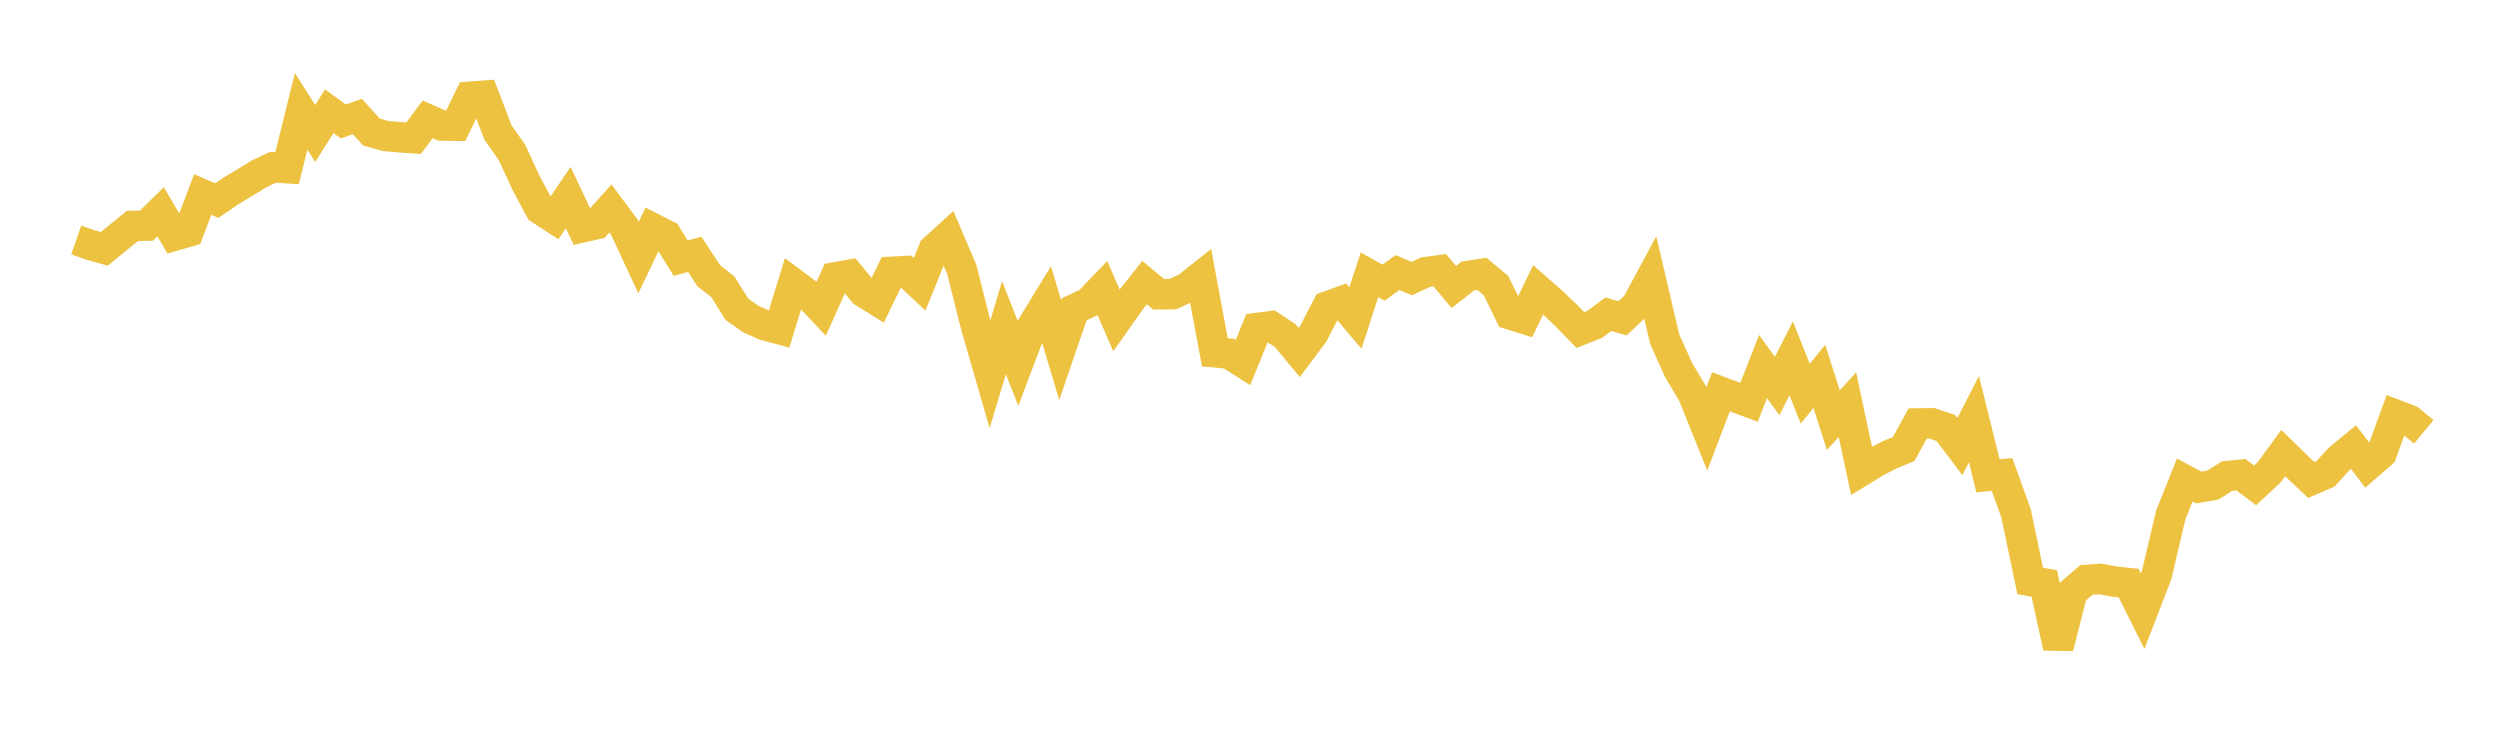 <svg width="164" height="48" xmlns="http://www.w3.org/2000/svg" xmlns:xlink="http://www.w3.org/1999/xlink"><path fill="none" stroke="rgb(237,194,64)" stroke-width="2" d="M5,15.744L5.922,16.064L6.844,16.326L7.766,15.57L8.689,14.82L9.611,14.8L10.533,13.89L11.455,15.456L12.377,15.189L13.299,12.759L14.222,13.157L15.144,12.527L16.066,11.978L16.988,11.408L17.91,10.975L18.832,11.033L19.754,7.301L20.677,8.759L21.599,7.298L22.521,7.965L23.443,7.645L24.365,8.658L25.287,8.921L26.21,9.002L27.132,9.068L28.054,7.829L28.976,8.234L29.898,8.247L30.82,6.347L31.743,6.279L32.665,8.684L33.587,10.007L34.509,11.998L35.431,13.725L36.353,14.325L37.275,12.962L38.198,14.913L39.12,14.704L40.042,13.675L40.964,14.913L41.886,16.898L42.808,14.973L43.731,15.442L44.653,16.939L45.575,16.685L46.497,18.094L47.419,18.812L48.341,20.289L49.263,20.935L50.186,21.342L51.108,21.588L52.03,18.584L52.952,19.269L53.874,20.248L54.796,18.193L55.719,18.031L56.641,19.157L57.563,19.729L58.485,17.831L59.407,17.783L60.329,18.647L61.251,16.369L62.174,15.528L63.096,17.683L64.018,21.365L64.94,24.556L65.862,21.498L66.784,23.846L67.707,21.402L68.629,19.893L69.551,22.971L70.473,20.284L71.395,19.856L72.317,18.894L73.24,21.013L74.162,19.705L75.084,18.537L76.006,19.303L76.928,19.298L77.85,18.875L78.772,18.145L79.695,23.11L80.617,23.195L81.539,23.781L82.461,21.517L83.383,21.4L84.305,22.01L85.228,23.122L86.15,21.888L87.072,20.107L87.994,19.771L88.916,20.863L89.838,18.027L90.76,18.543L91.683,17.875L92.605,18.277L93.527,17.849L94.449,17.728L95.371,18.826L96.293,18.106L97.216,17.965L98.138,18.735L99.06,20.624L99.982,20.912L100.904,19.012L101.826,19.821L102.749,20.702L103.671,21.651L104.593,21.292L105.515,20.611L106.437,20.883L107.359,20.014L108.281,18.299L109.204,22.249L110.126,24.291L111.048,25.837L111.97,28.127L112.892,25.704L113.814,26.046L114.737,26.39L115.659,24.044L116.581,25.325L117.503,23.511L118.425,25.829L119.347,24.684L120.269,27.564L121.192,26.543L122.114,30.882L123.036,30.315L123.958,29.838L124.88,29.454L125.802,27.78L126.725,27.767L127.647,28.076L128.569,29.297L129.491,27.498L130.413,31.218L131.335,31.122L132.257,33.689L133.18,38.112L134.102,38.272L135.024,42.469L135.946,38.842L136.868,38.044L137.79,37.978L138.713,38.153L139.635,38.248L140.557,40.098L141.479,37.707L142.401,33.784L143.323,31.488L144.246,31.979L145.168,31.819L146.09,31.235L147.012,31.14L147.934,31.838L148.856,30.984L149.778,29.723L150.701,30.621L151.623,31.488L152.545,31.093L153.467,30.084L154.389,29.328L155.311,30.536L156.234,29.735L157.156,27.21L158.078,27.566L159,28.33"></path></svg>